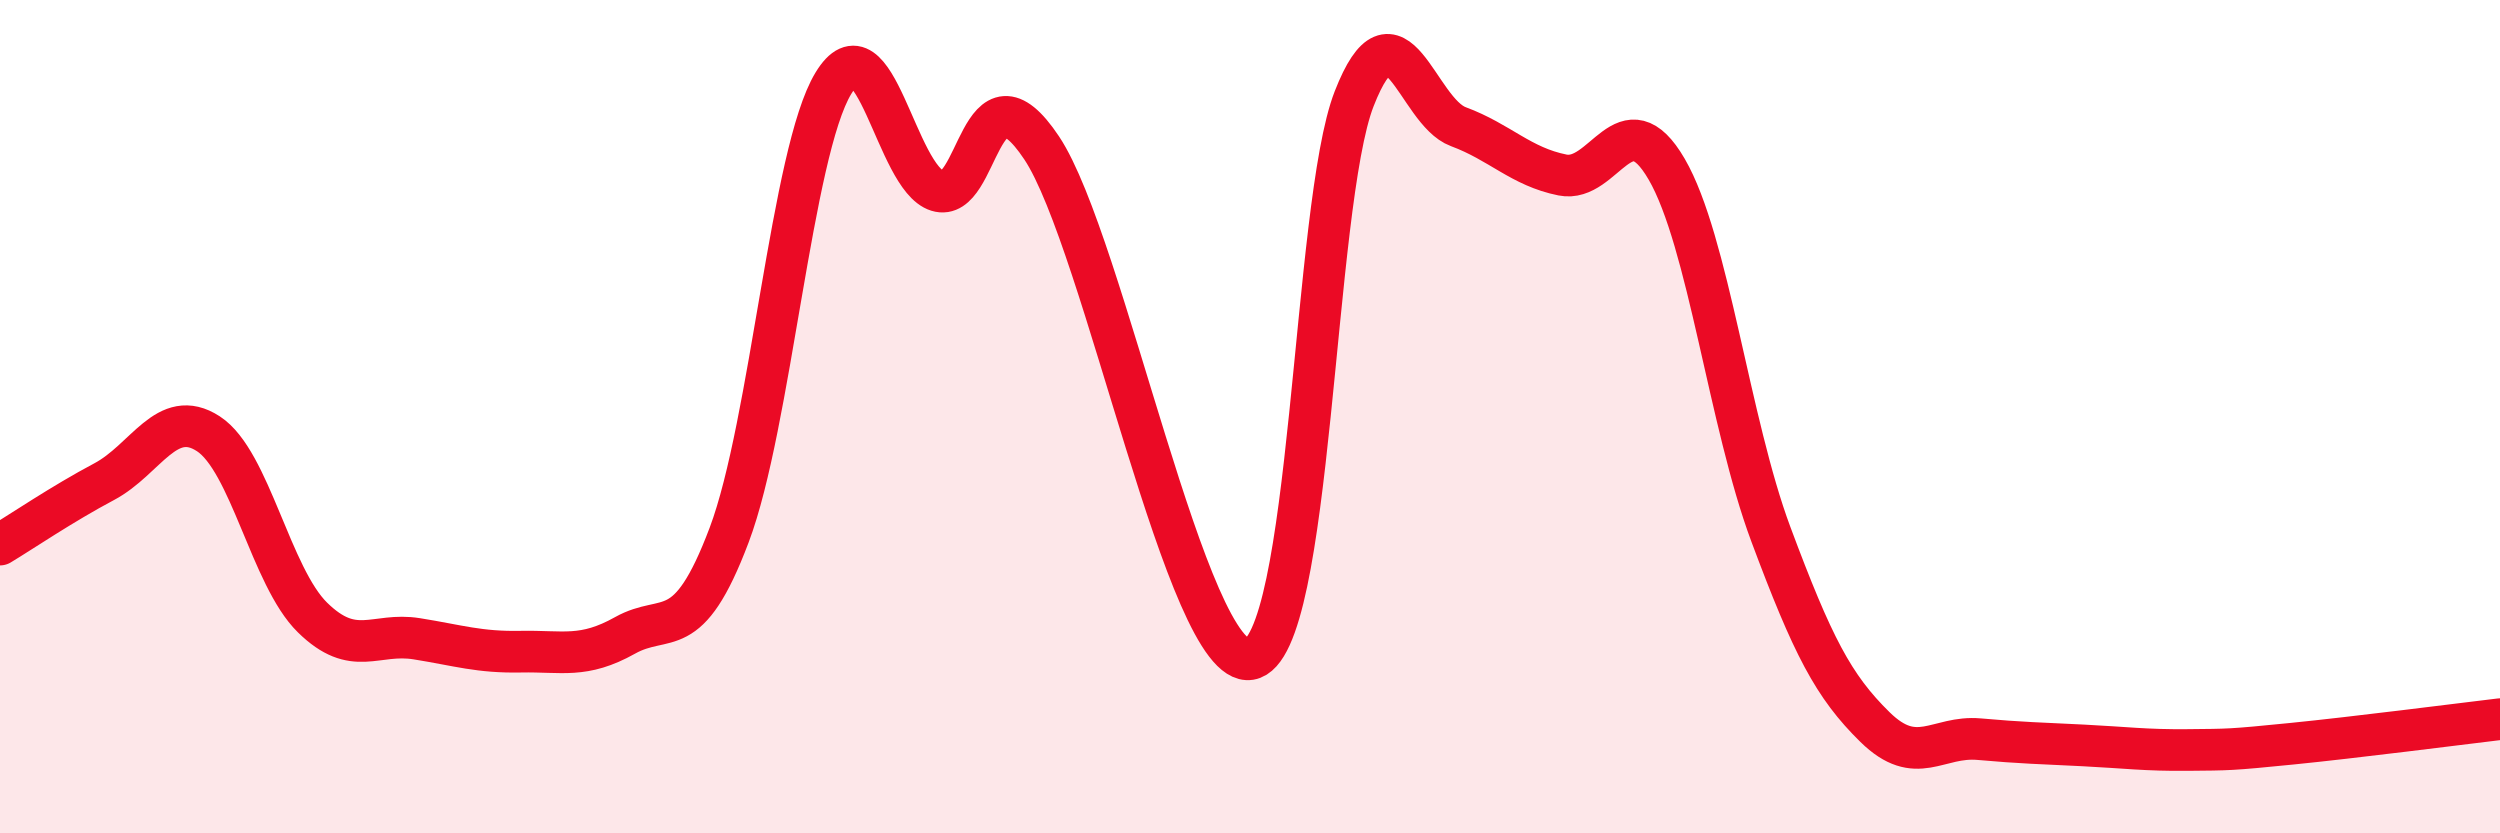 
    <svg width="60" height="20" viewBox="0 0 60 20" xmlns="http://www.w3.org/2000/svg">
      <path
        d="M 0,13.07 C 0.5,12.77 1.5,12.09 2.5,11.56 C 3.5,11.03 4,9.76 5,10.41 C 6,11.06 6.5,13.84 7.5,14.82 C 8.5,15.8 9,15.17 10,15.33 C 11,15.49 11.5,15.66 12.5,15.64 C 13.5,15.62 14,15.81 15,15.25 C 16,14.69 16.5,15.49 17.5,12.84 C 18.5,10.19 19,3.65 20,2 C 21,0.35 21.5,4.27 22.5,4.58 C 23.5,4.89 23.5,1.3 25,3.55 C 26.5,5.8 28.5,16.06 30,15.82 C 31.5,15.58 31.5,4.93 32.5,2.37 C 33.5,-0.19 34,2.67 35,3.04 C 36,3.41 36.5,4 37.5,4.2 C 38.5,4.4 39,2.34 40,4.06 C 41,5.78 41.5,10.14 42.5,12.82 C 43.5,15.5 44,16.47 45,17.45 C 46,18.43 46.5,17.65 47.5,17.74 C 48.5,17.83 49,17.84 50,17.89 C 51,17.94 51.5,18.01 52.5,18 C 53.5,17.99 53.5,18 55,17.85 C 56.5,17.7 59,17.38 60,17.26L60 20L0 20Z"
        fill="#EB0A25"
        opacity="0.1"
        stroke-linecap="round"
        stroke-linejoin="round"
      />
      <path
        d="M 0,13.07 C 0.5,12.77 1.5,12.09 2.5,11.56 C 3.5,11.03 4,9.76 5,10.41 C 6,11.06 6.5,13.84 7.5,14.82 C 8.5,15.8 9,15.17 10,15.33 C 11,15.49 11.5,15.66 12.5,15.64 C 13.5,15.62 14,15.81 15,15.25 C 16,14.69 16.5,15.49 17.5,12.84 C 18.5,10.19 19,3.65 20,2 C 21,0.35 21.5,4.27 22.5,4.58 C 23.5,4.89 23.5,1.3 25,3.55 C 26.5,5.8 28.5,16.06 30,15.82 C 31.5,15.58 31.5,4.93 32.5,2.37 C 33.5,-0.19 34,2.67 35,3.04 C 36,3.41 36.5,4 37.5,4.2 C 38.5,4.4 39,2.34 40,4.06 C 41,5.78 41.5,10.14 42.5,12.82 C 43.5,15.5 44,16.47 45,17.45 C 46,18.43 46.5,17.65 47.5,17.74 C 48.5,17.83 49,17.84 50,17.89 C 51,17.94 51.5,18.01 52.5,18 C 53.5,17.99 53.5,18 55,17.85 C 56.5,17.7 59,17.38 60,17.26"
        stroke="#EB0A25"
        stroke-width="1"
        fill="none"
        stroke-linecap="round"
        stroke-linejoin="round"
      />
    </svg>
  